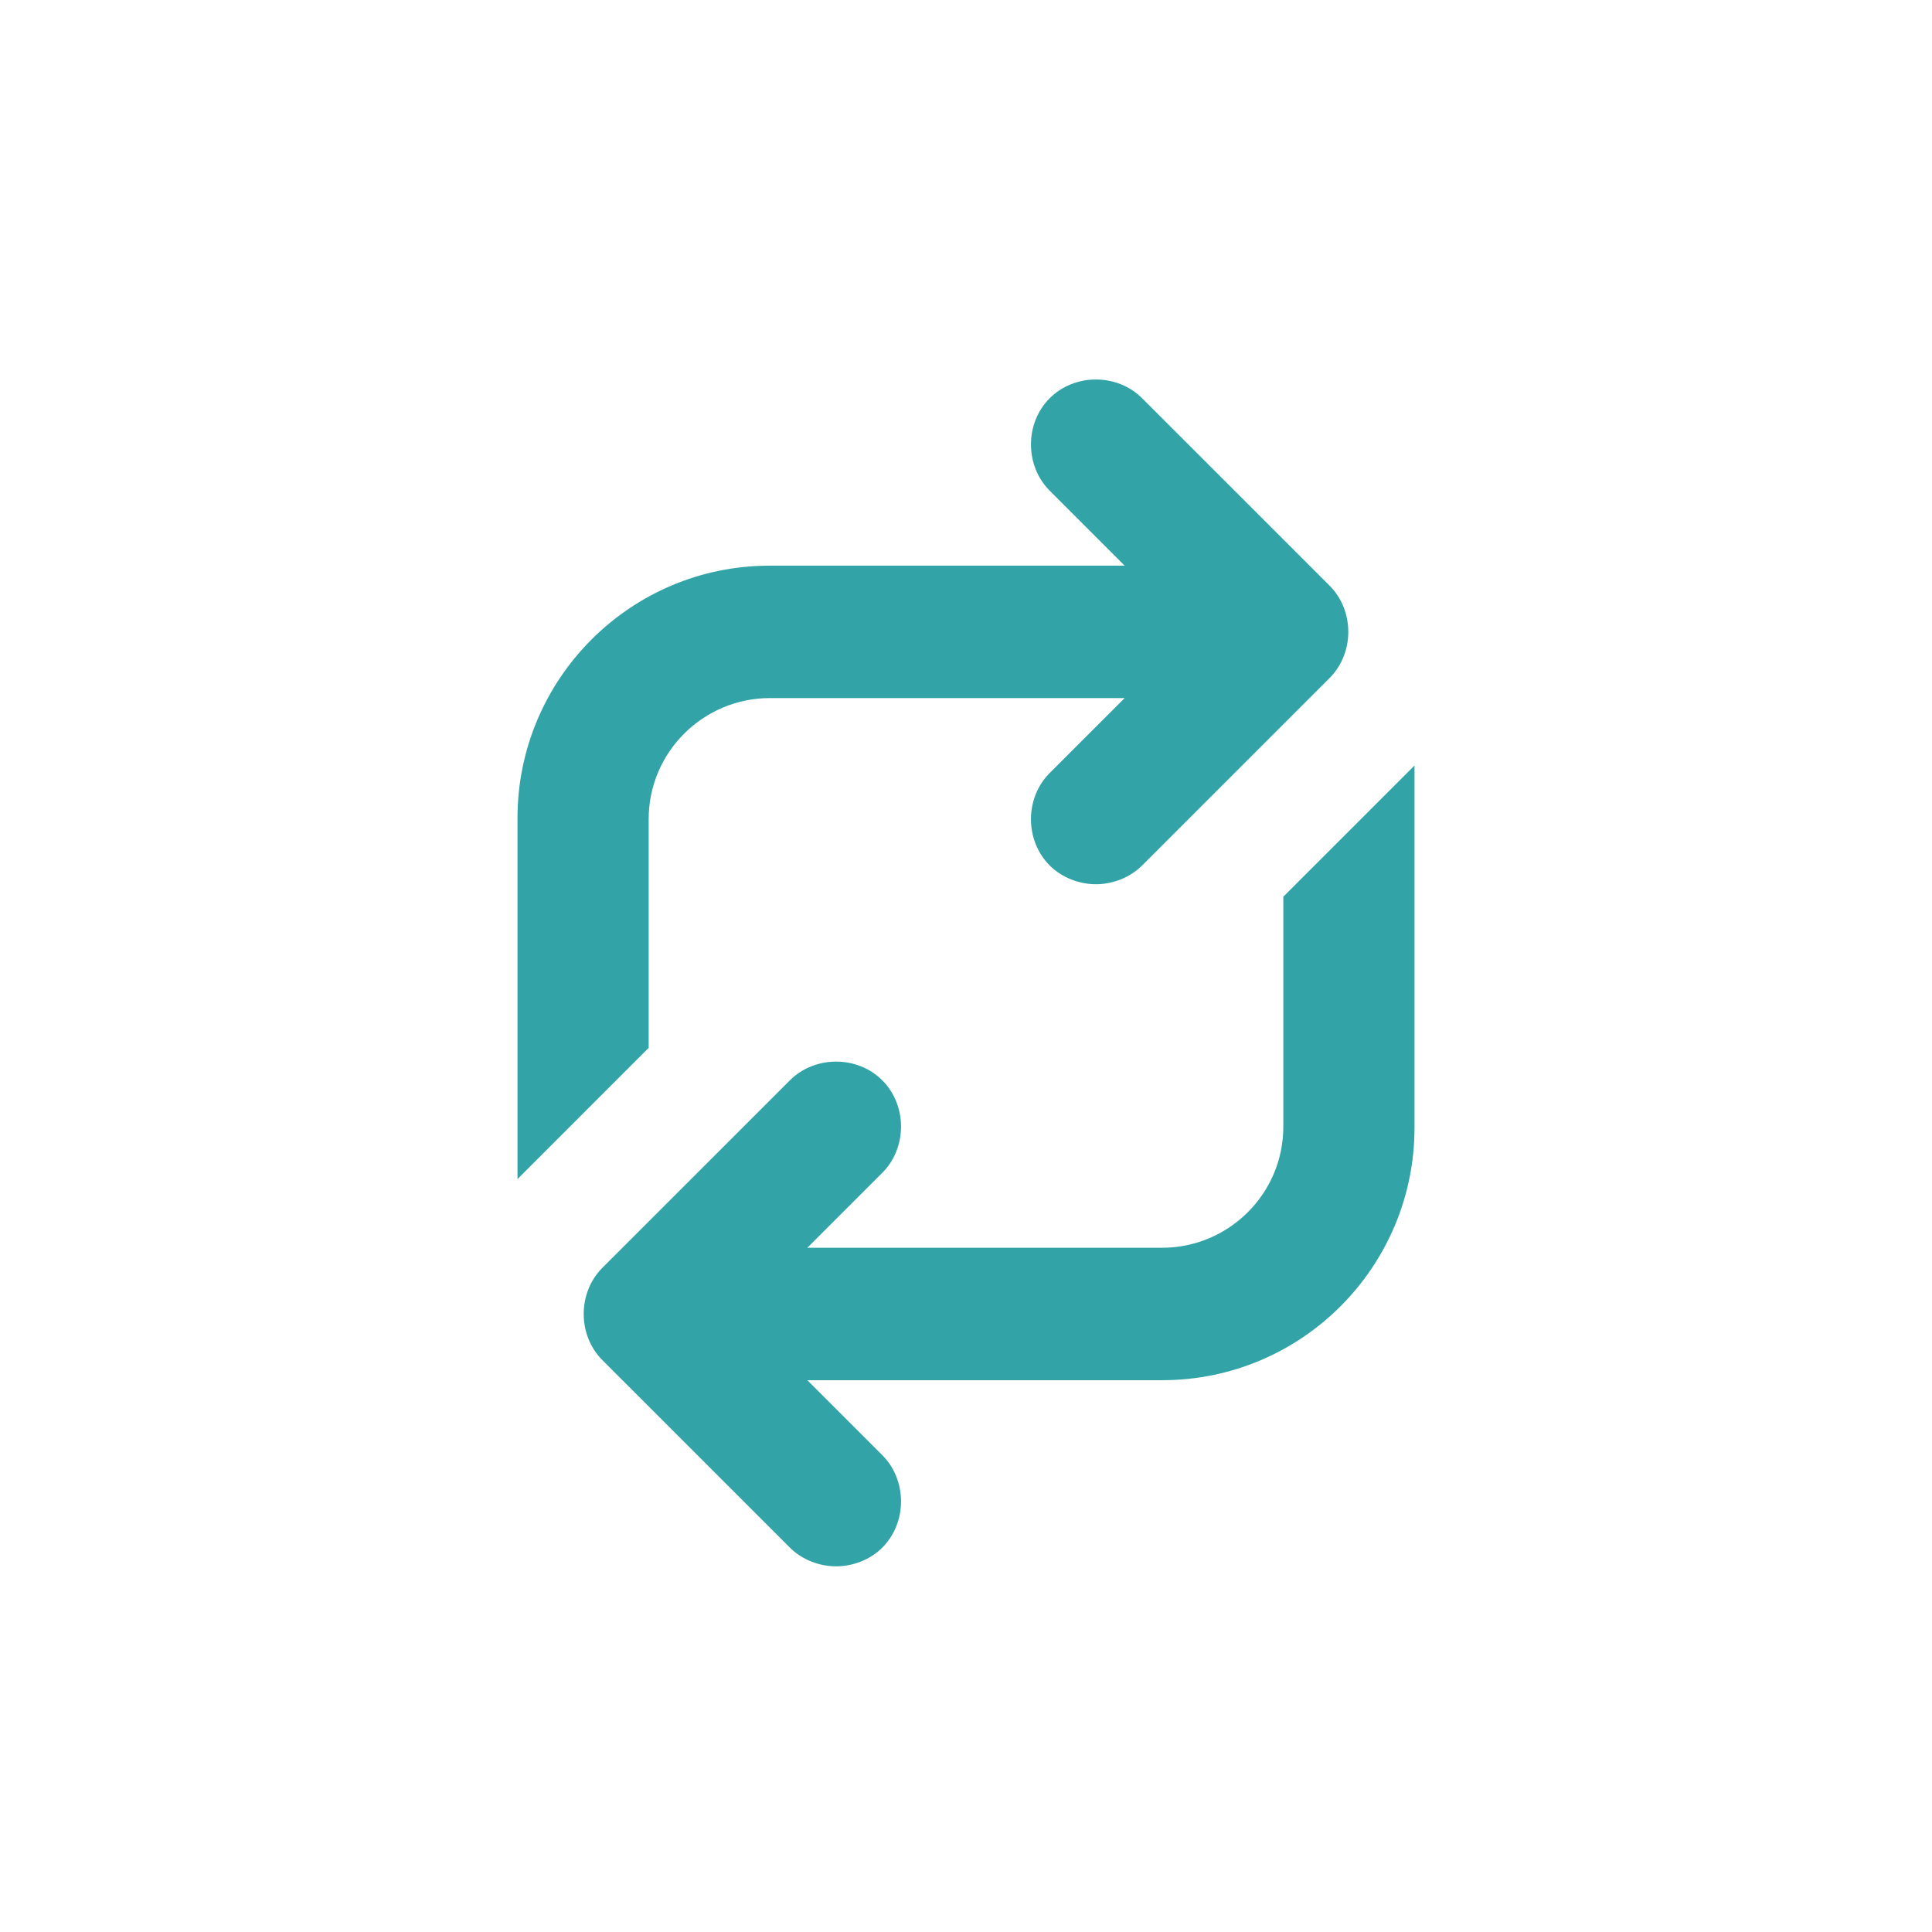 <svg width="56" height="56" viewBox="0 0 56 56" fill="none" xmlns="http://www.w3.org/2000/svg">
<path d="M41 32.691C41 36.71 37.741 40.006 33.685 40.006H23.401L25.574 42.179C26.298 42.903 26.298 44.134 25.574 44.858C25.212 45.221 24.705 45.401 24.234 45.401C23.764 45.401 23.257 45.22 22.895 44.858L17.462 39.426C16.738 38.702 16.738 37.47 17.462 36.746L22.895 31.314C23.619 30.591 24.85 30.59 25.574 31.314C26.298 32.039 26.298 33.27 25.574 33.994L23.401 36.167H33.685C35.605 36.167 37.198 34.61 37.198 32.654V25.991L41 22.189V32.691ZM30.426 11.543C31.15 10.819 32.381 10.819 33.105 11.543L38.538 16.975C39.262 17.699 39.262 18.93 38.538 19.654L33.105 25.086C32.743 25.448 32.236 25.63 31.766 25.63C31.295 25.63 30.788 25.448 30.426 25.086C29.702 24.362 29.702 23.13 30.426 22.406L32.599 20.234H22.314C20.395 20.235 18.802 21.791 18.802 23.746V30.373L15 34.176V23.71C15 19.691 18.259 16.396 22.314 16.396H32.599L30.426 14.223C29.702 13.498 29.702 12.267 30.426 11.543Z" fill="#32A4A7"/>
</svg>
